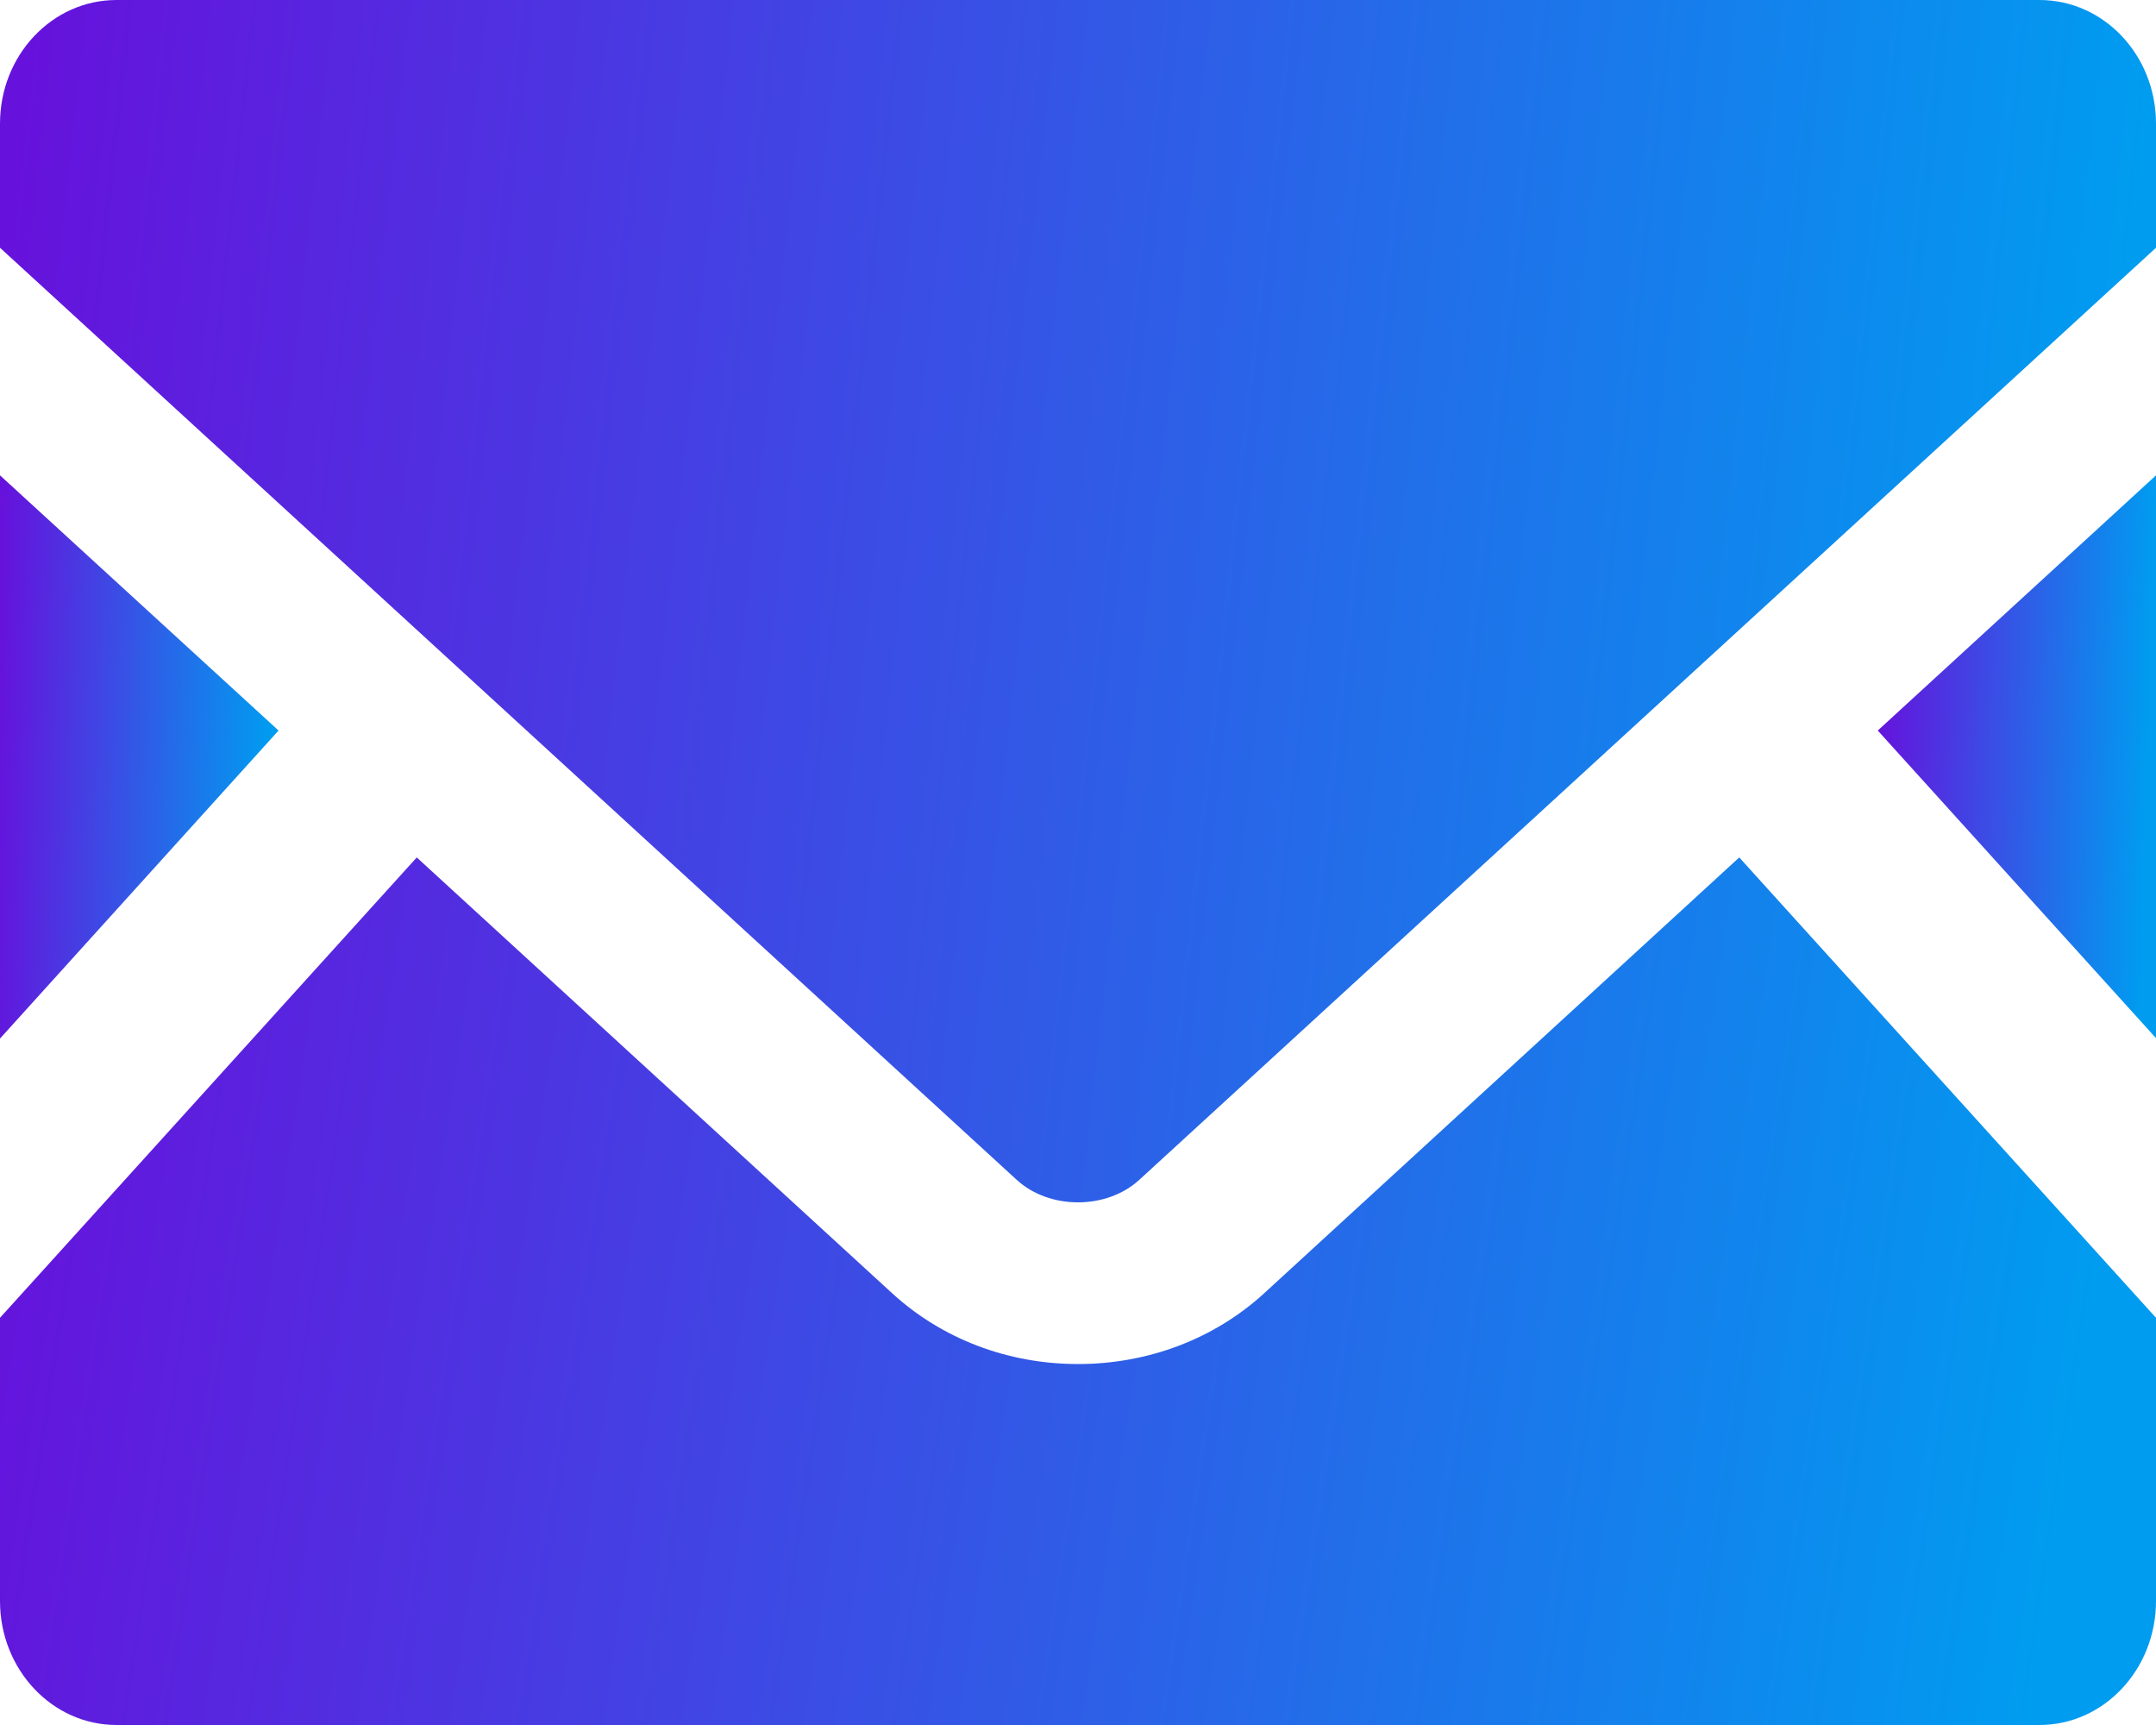 <svg width="20" height="16" viewBox="0 0 20 16" fill="none" xmlns="http://www.w3.org/2000/svg">
<path d="M20 9.629L17.419 6.776L20 4.409V9.629Z" fill="url(#paint0_linear_15_761)"/>
<path d="M2.584 6.776L0 9.633V4.409L2.584 6.776Z" fill="url(#paint1_linear_15_761)"/>
<path d="M20 12.223V14.85C20 15.485 19.516 16 18.919 16H1.081C0.484 16 0 15.485 0 14.85V12.223L3.866 7.953L8.281 12C8.741 12.419 9.35 12.652 10 12.652C10.65 12.652 11.262 12.419 11.722 12L16.134 7.953L20 12.223Z" fill="url(#paint2_linear_15_761)"/>
<path d="M20 1.147V2.298L10.569 10.943C10.265 11.222 9.734 11.222 9.431 10.943L0 2.298V1.147C0 0.512 0.484 0 1.081 0H18.919C19.516 0 20 0.512 20 1.147Z" fill="url(#paint3_linear_15_761)"/>
<defs>
<linearGradient id="paint0_linear_15_761" x1="17.419" y1="5.762" x2="19.961" y2="5.839" gradientUnits="userSpaceOnUse">
<stop stop-color="#6612DC"/>
<stop offset="1" stop-color="#009CF0"/>
</linearGradient>
<linearGradient id="paint1_linear_15_761" x1="1.13128e-09" y1="5.763" x2="2.546" y2="5.84" gradientUnits="userSpaceOnUse">
<stop stop-color="#6612DC"/>
<stop offset="1" stop-color="#009CF0"/>
</linearGradient>
<linearGradient id="paint2_linear_15_761" x1="8.75477e-09" y1="10.04" x2="19.277" y2="12.964" gradientUnits="userSpaceOnUse">
<stop stop-color="#6612DC"/>
<stop offset="1" stop-color="#009CF0"/>
</linearGradient>
<linearGradient id="paint3_linear_15_761" x1="8.75477e-09" y1="2.891" x2="19.487" y2="5.024" gradientUnits="userSpaceOnUse">
<stop stop-color="#6612DC"/>
<stop offset="1" stop-color="#009CF0"/>
</linearGradient>
</defs>
</svg>
